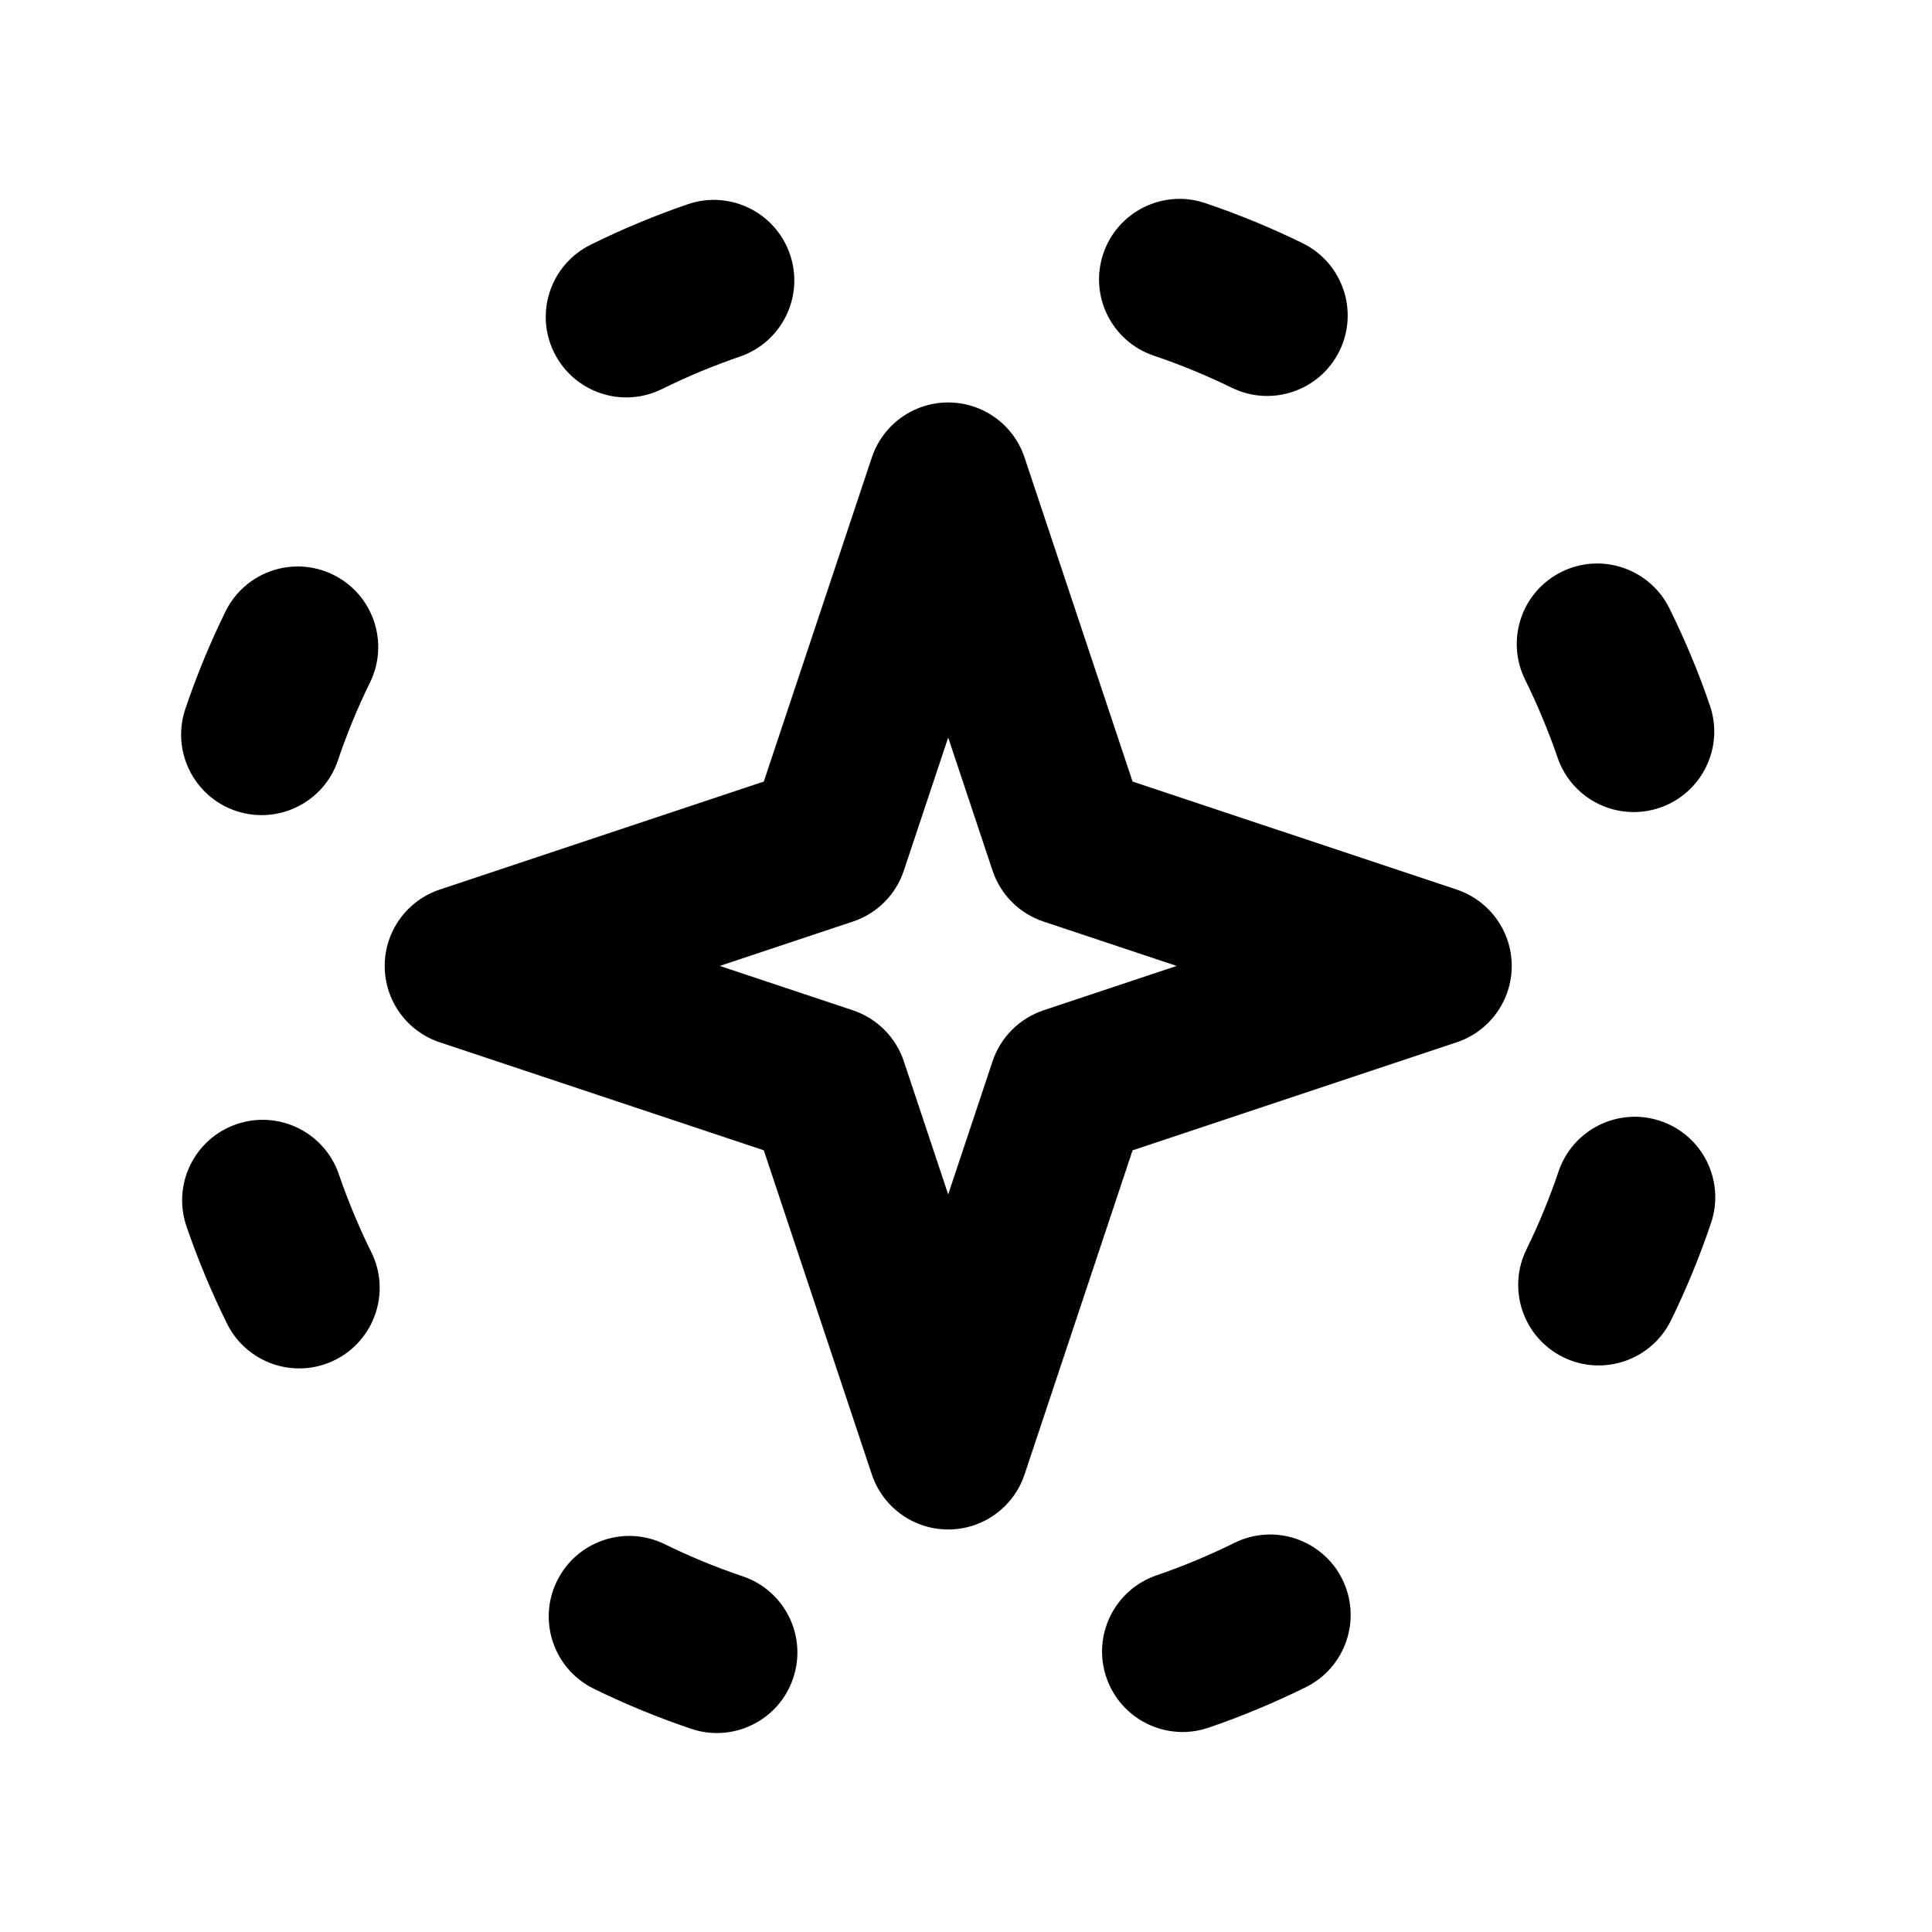 <svg width="32" height="32" viewBox="0 0 32 32" fill="none" xmlns="http://www.w3.org/2000/svg">
<path fill-rule="evenodd" clip-rule="evenodd" d="M15.705 6.666C16.279 6.666 16.789 7.033 16.97 7.578L18.759 12.945L24.127 14.734C24.671 14.916 25.039 15.425 25.039 15.999C25.039 16.573 24.671 17.083 24.127 17.264L18.759 19.053L16.97 24.421C16.789 24.965 16.279 25.333 15.705 25.333C15.131 25.333 14.622 24.965 14.44 24.421L12.651 19.053L7.284 17.264C6.739 17.083 6.372 16.573 6.372 15.999C6.372 15.425 6.739 14.916 7.284 14.734L12.651 12.945L14.44 7.578C14.622 7.033 15.131 6.666 15.705 6.666ZM15.705 12.216L14.97 14.421C14.838 14.819 14.525 15.132 14.127 15.264L11.922 15.999L14.127 16.734C14.525 16.867 14.838 17.18 14.97 17.578L15.705 19.783L16.44 17.578C16.573 17.18 16.886 16.867 17.284 16.734L19.489 15.999L17.284 15.264C16.886 15.132 16.573 14.819 16.44 14.421L15.705 12.216Z" fill="#5D45FB" style="fill:#5D45FB;fill:color(display-p3 0.365 0.271 0.984);fill-opacity:1;"/>
<path fill-rule="evenodd" clip-rule="evenodd" d="M18.274 4.201C18.509 3.504 19.265 3.129 19.963 3.364C20.514 3.55 21.053 3.772 21.575 4.028C22.236 4.352 22.51 5.15 22.186 5.812C21.862 6.473 21.063 6.746 20.402 6.422C19.984 6.218 19.552 6.04 19.111 5.891C18.413 5.656 18.038 4.899 18.274 4.201ZM13.084 4.212C13.323 4.908 12.952 5.667 12.256 5.906C12.037 5.981 11.819 6.064 11.601 6.154C11.384 6.245 11.172 6.341 10.964 6.444C10.304 6.771 9.505 6.5 9.178 5.84C8.851 5.18 9.122 4.381 9.782 4.054C10.041 3.926 10.305 3.805 10.575 3.693C10.845 3.58 11.117 3.477 11.391 3.383C12.087 3.144 12.845 3.515 13.084 4.212ZM25.864 9.472C26.524 9.145 27.324 9.416 27.651 10.076C27.779 10.335 27.899 10.599 28.012 10.869C28.125 11.139 28.228 11.411 28.321 11.685C28.56 12.381 28.189 13.139 27.493 13.378C26.796 13.617 26.038 13.246 25.799 12.55C25.724 12.331 25.641 12.113 25.55 11.895C25.46 11.678 25.363 11.466 25.261 11.258C24.934 10.598 25.204 9.798 25.864 9.472ZM5.518 9.519C6.179 9.843 6.452 10.641 6.129 11.303C5.924 11.721 5.746 12.152 5.597 12.594C5.362 13.292 4.605 13.666 3.907 13.431C3.21 13.196 2.835 12.439 3.07 11.741C3.256 11.19 3.478 10.652 3.734 10.13C4.058 9.468 4.856 9.195 5.518 9.519ZM27.503 18.567C28.201 18.803 28.576 19.559 28.34 20.257C28.154 20.808 27.933 21.347 27.677 21.869C27.353 22.53 26.554 22.804 25.893 22.48C25.232 22.156 24.958 21.357 25.282 20.696C25.487 20.278 25.665 19.846 25.814 19.405C26.049 18.707 26.805 18.332 27.503 18.567ZM3.918 18.62C4.615 18.381 5.373 18.752 5.612 19.449C5.687 19.668 5.77 19.886 5.86 20.103C5.951 20.32 6.047 20.533 6.15 20.74C6.477 21.4 6.206 22.2 5.546 22.527C4.886 22.853 4.087 22.583 3.76 21.923C3.632 21.664 3.511 21.399 3.399 21.129C3.286 20.859 3.183 20.587 3.089 20.314C2.85 19.617 3.221 18.859 3.918 18.62ZM22.233 26.158C22.559 26.818 22.289 27.618 21.629 27.945C21.37 28.073 21.105 28.193 20.835 28.306C20.565 28.419 20.293 28.522 20.02 28.615C19.323 28.854 18.565 28.483 18.326 27.787C18.087 27.09 18.458 26.332 19.155 26.093C19.374 26.018 19.592 25.935 19.809 25.845C20.026 25.754 20.239 25.657 20.446 25.555C21.106 25.228 21.906 25.498 22.233 26.158ZM9.225 26.187C9.549 25.526 10.347 25.252 11.009 25.576C11.427 25.781 11.858 25.959 12.3 26.108C12.998 26.343 13.373 27.099 13.137 27.797C12.902 28.495 12.145 28.87 11.447 28.634C10.896 28.448 10.358 28.227 9.836 27.971C9.174 27.647 8.901 26.848 9.225 26.187Z" fill="#5D45FB" style="fill:#5D45FB;fill:color(display-p3 0.365 0.271 0.984);fill-opacity:1;"/>
</svg>

